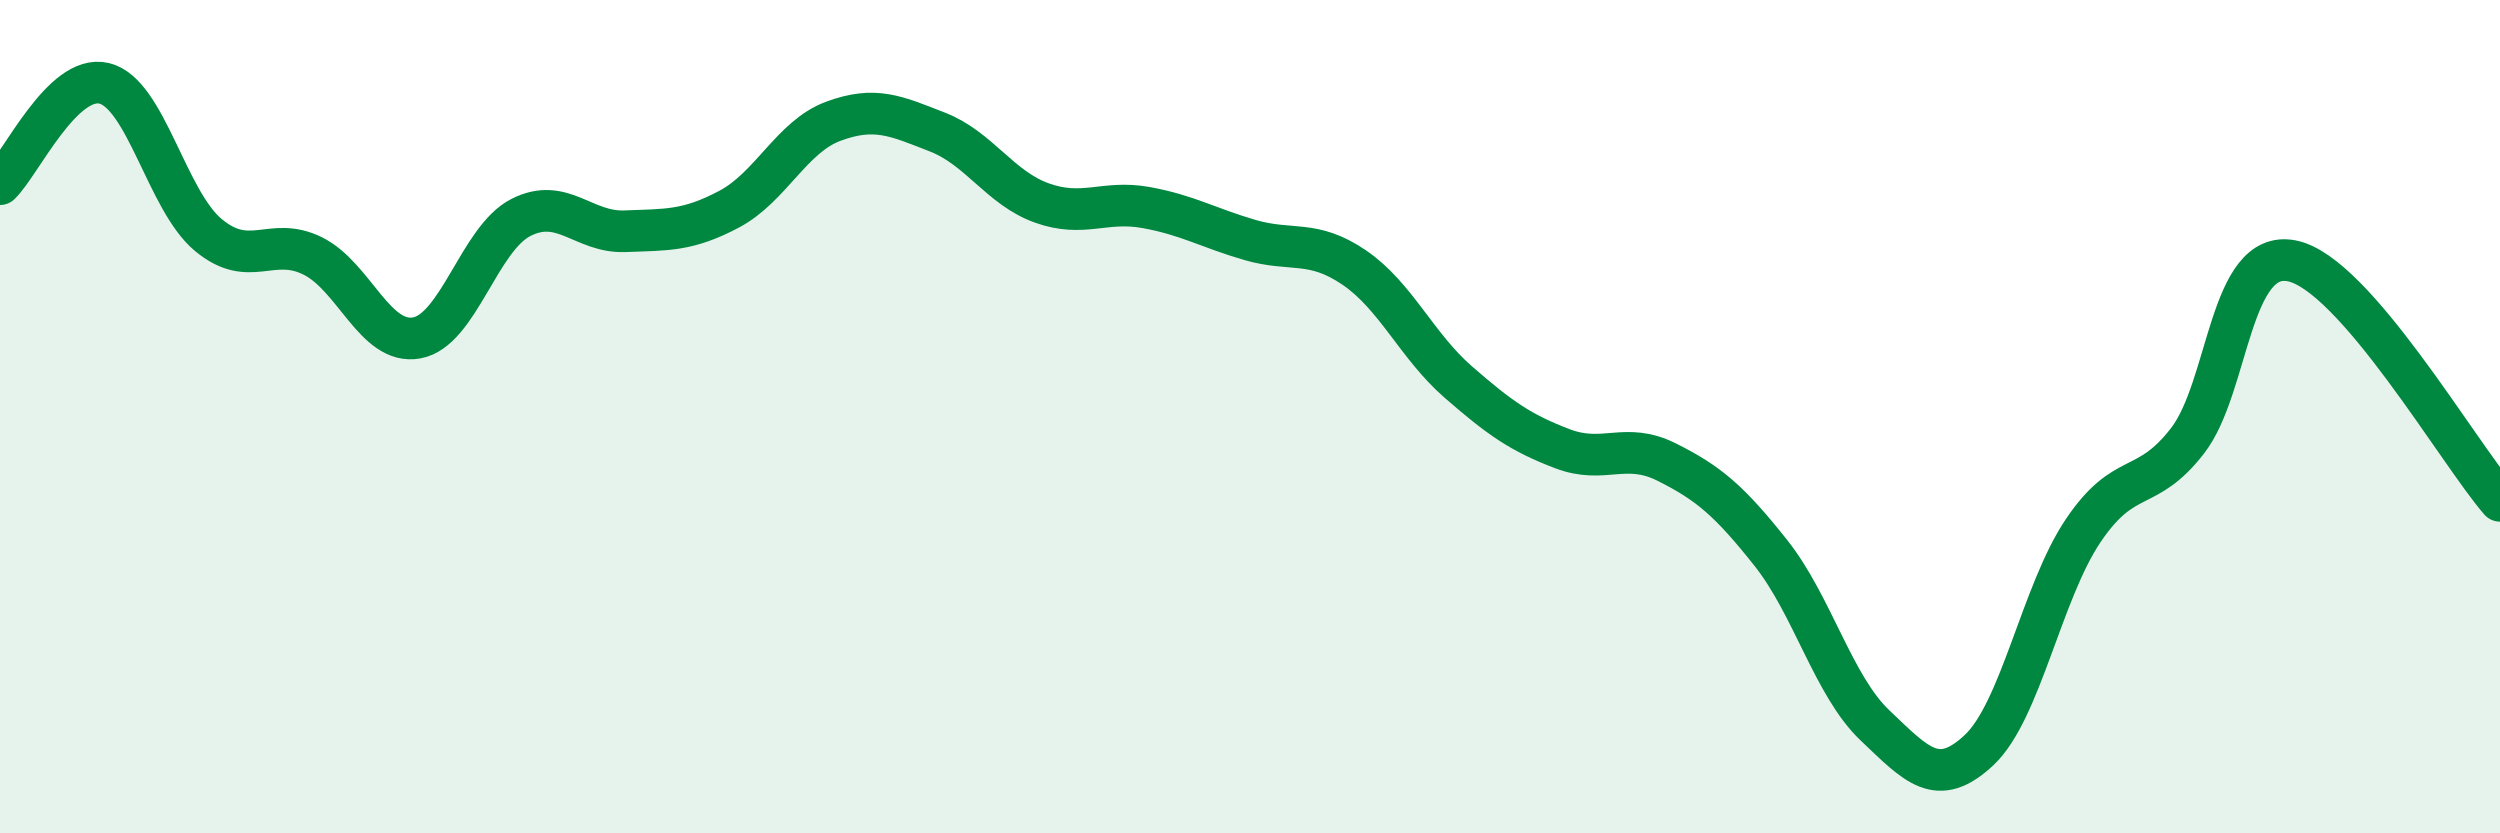 
    <svg width="60" height="20" viewBox="0 0 60 20" xmlns="http://www.w3.org/2000/svg">
      <path
        d="M 0,4.42 C 0.5,3.94 1.5,1.76 2.5,2 C 3.5,2.24 4,4.81 5,5.64 C 6,6.47 6.5,5.65 7.5,6.14 C 8.5,6.63 9,8.29 10,8.11 C 11,7.93 11.5,5.73 12.5,5.22 C 13.5,4.71 14,5.59 15,5.55 C 16,5.51 16.5,5.55 17.5,5.02 C 18.5,4.49 19,3.28 20,2.91 C 21,2.54 21.5,2.78 22.5,3.17 C 23.5,3.56 24,4.51 25,4.87 C 26,5.23 26.5,4.8 27.5,4.98 C 28.5,5.16 29,5.47 30,5.76 C 31,6.05 31.5,5.74 32.5,6.42 C 33.5,7.1 34,8.3 35,9.17 C 36,10.04 36.5,10.39 37.5,10.77 C 38.5,11.15 39,10.59 40,11.09 C 41,11.59 41.5,12.01 42.5,13.27 C 43.5,14.53 44,16.46 45,17.41 C 46,18.36 46.5,18.94 47.5,18 C 48.5,17.06 49,14.21 50,12.73 C 51,11.25 51.5,11.87 52.5,10.58 C 53.5,9.29 53.5,5.97 55,6.26 C 56.5,6.55 59,10.87 60,12.02L60 20L0 20Z"
        fill="#008740"
        opacity="0.1"
        stroke-linecap="round"
        stroke-linejoin="round"
      />
      <path
        d="M 0,4.42 C 0.5,3.94 1.5,1.76 2.5,2 C 3.5,2.24 4,4.81 5,5.64 C 6,6.47 6.5,5.65 7.5,6.14 C 8.5,6.63 9,8.29 10,8.11 C 11,7.93 11.5,5.73 12.5,5.22 C 13.5,4.71 14,5.59 15,5.55 C 16,5.51 16.5,5.55 17.5,5.02 C 18.5,4.49 19,3.28 20,2.91 C 21,2.54 21.5,2.78 22.5,3.17 C 23.5,3.56 24,4.51 25,4.87 C 26,5.23 26.5,4.8 27.5,4.98 C 28.5,5.16 29,5.47 30,5.76 C 31,6.05 31.5,5.74 32.5,6.42 C 33.5,7.1 34,8.3 35,9.17 C 36,10.04 36.5,10.39 37.5,10.77 C 38.5,11.15 39,10.59 40,11.09 C 41,11.59 41.5,12.01 42.5,13.27 C 43.5,14.53 44,16.46 45,17.41 C 46,18.36 46.5,18.94 47.5,18 C 48.5,17.06 49,14.21 50,12.73 C 51,11.25 51.5,11.87 52.5,10.58 C 53.5,9.29 53.5,5.97 55,6.26 C 56.5,6.55 59,10.87 60,12.02"
        stroke="#008740"
        stroke-width="1"
        fill="none"
        stroke-linecap="round"
        stroke-linejoin="round"
      />
    </svg>
  